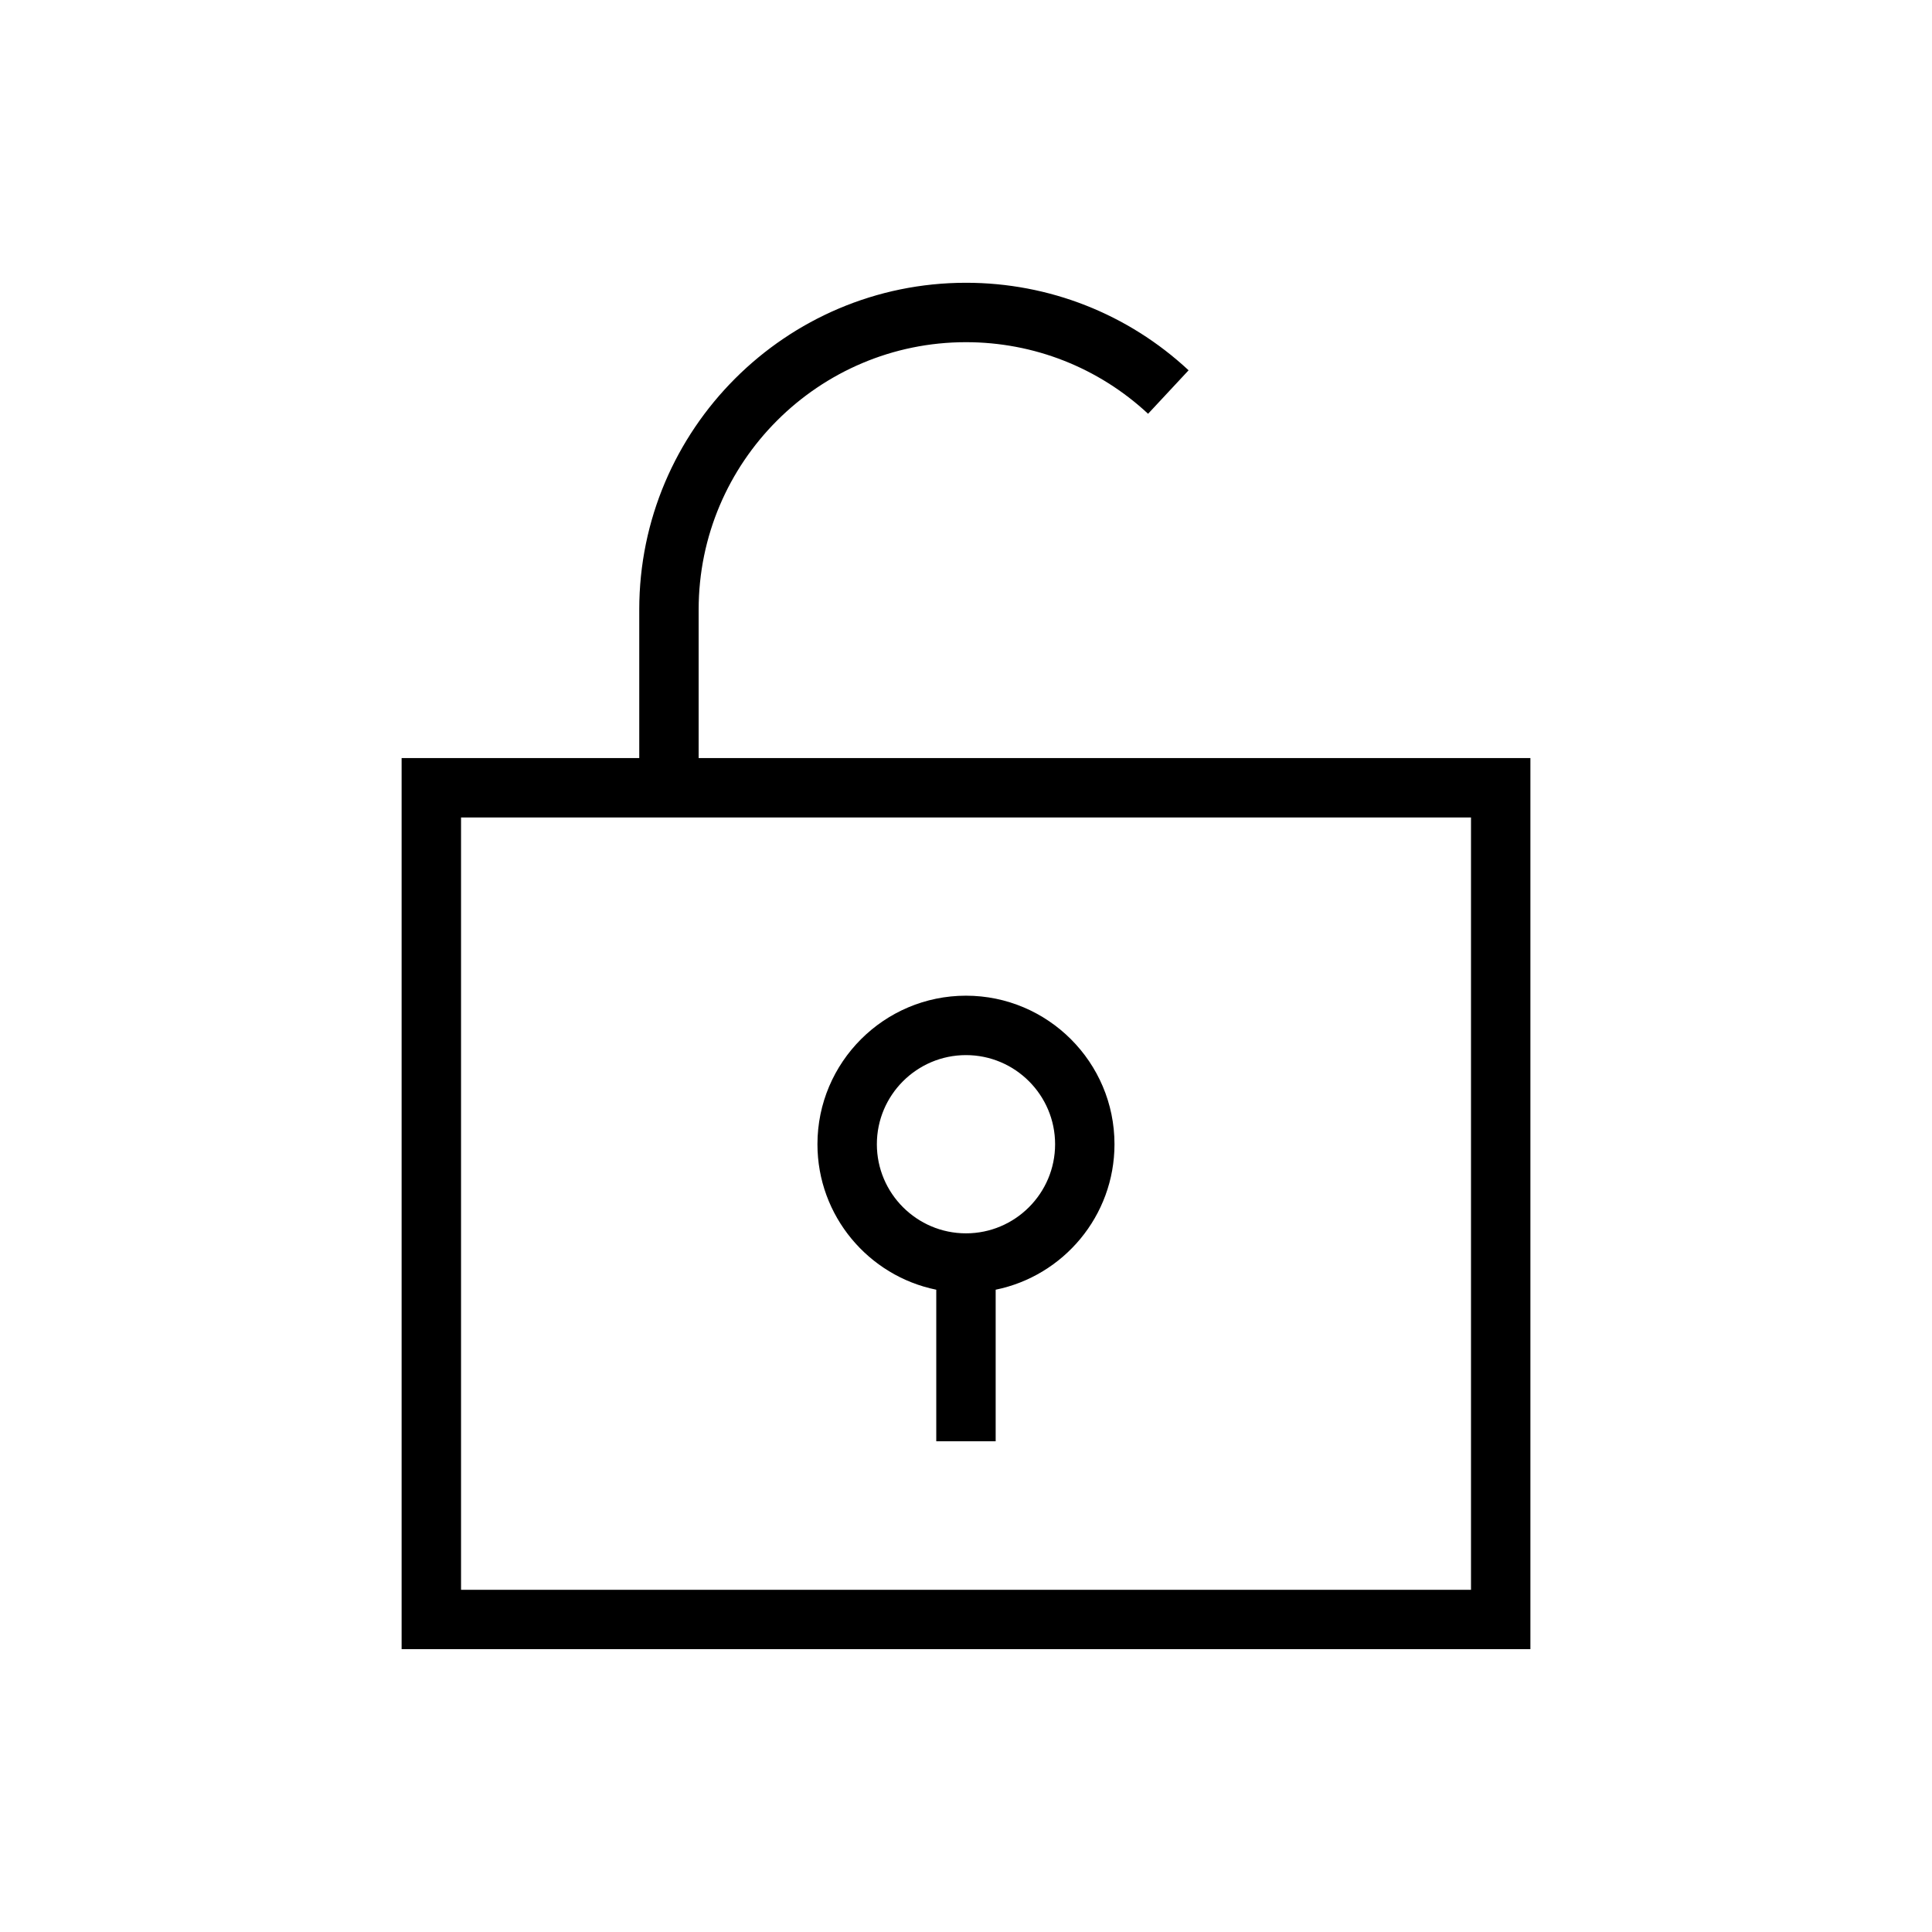 <?xml version="1.0" encoding="UTF-8"?>
<!-- Uploaded to: ICON Repo, www.svgrepo.com, Generator: ICON Repo Mixer Tools -->
<svg fill="#000000" width="800px" height="800px" version="1.1" viewBox="144 144 512 512" xmlns="http://www.w3.org/2000/svg">
 <g>
  <path d="m329.15 344.89v-39.359c0-39.062 31.789-70.848 70.848-70.848 17.98 0 35.109 6.738 48.254 18.973l10.738-11.523c-16.07-14.961-37.012-23.195-58.988-23.195-47.75 0-86.594 38.855-86.594 86.594v39.359h-62.977v236.16h299.14v-236.16zm204.68 220.42h-267.65v-204.67h267.65z"/>
  <path d="m392.12 485.79v40.16h15.742v-40.164c17.949-3.652 31.488-19.539 31.488-38.559 0-21.711-17.664-39.359-39.359-39.359-21.695 0-39.359 17.648-39.359 39.359 0 19.023 13.543 34.91 31.488 38.562zm7.875-62.176c13.02 0 23.617 10.598 23.617 23.617s-10.598 23.617-23.617 23.617-23.617-10.598-23.617-23.617 10.594-23.617 23.617-23.617z"/>
 </g>
</svg>